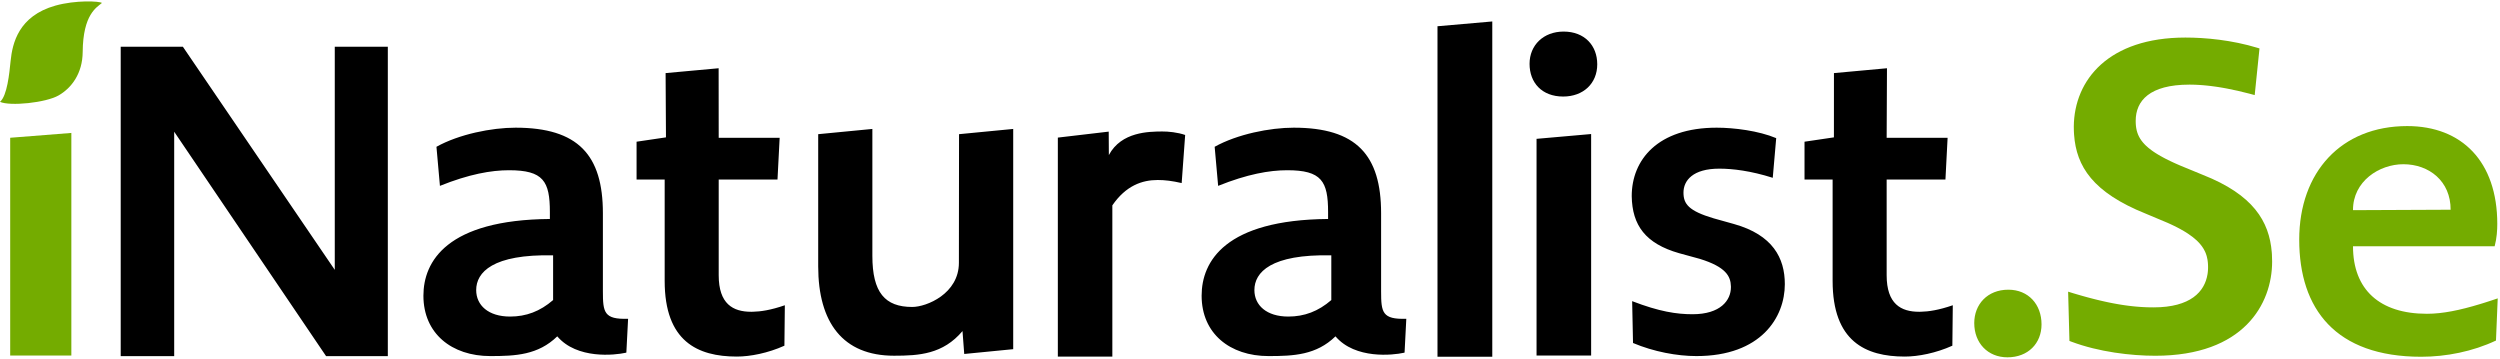 <?xml version="1.0" encoding="UTF-8"?>
<svg width="932px" height="134px" viewBox="0 0 932 134" version="1.1" xmlns="http://www.w3.org/2000/svg" xmlns:xlink="http://www.w3.org/1999/xlink">
    <title>iNaturalistLU-header</title>
    <g id="iNaturalistLU-header" stroke="none" stroke-width="1" fill="none" fill-rule="evenodd">
        <g id="iNaturalistSe-Wordmark" fill-rule="nonzero">
            <path d="M748.704,108 C756.196,108 761.083,113.494 761.083,120.928 C761.083,128.038 756.034,133.209 748.378,133.209 C741.049,133.209 736,127.876 736,120.443 C736,113.494 740.886,108 748.704,108 Z M897.41,47 C917.784,47 930.987,60.243 930.987,83.46 C930.987,85.749 930.824,88.692 930.009,91.798 L877.198,91.798 C877.198,107.985 887.141,116.977 904.745,116.977 C910.636,116.977 917.03,115.651 924.639,113.339 L926.036,112.907 L926.036,112.907 L927.461,112.455 L927.461,112.455 L928.914,111.981 L928.914,111.981 L930.397,111.487 C930.647,111.403 930.898,111.318 931.15,111.233 L930.498,126.951 C921.859,131.038 911.917,133 902.626,133 C870.679,133 857.15,115.179 857.15,89.346 C857.15,64.167 872.798,47 897.41,47 Z M814.712,14 C822.149,14 832.05,14.924 841.567,17.823 L842.337,18.062 L840.55,35.45 L839.85,35.258 L839.85,35.258 L838.474,34.891 C835.528,34.12 832.807,33.506 830.287,33.026 L829.139,32.814 L829.139,32.814 L828.018,32.62 C827.649,32.558 827.285,32.5 826.925,32.444 L825.859,32.286 C825.333,32.211 824.817,32.143 824.31,32.08 L823.31,31.964 L823.31,31.964 L822.335,31.862 C822.014,31.831 821.697,31.803 821.385,31.776 L820.459,31.705 C820.154,31.684 819.853,31.665 819.557,31.648 L818.678,31.604 L818.678,31.604 L817.821,31.574 L817.821,31.574 L816.987,31.556 C816.85,31.554 816.714,31.552 816.578,31.551 L816.175,31.55 C801.388,31.55 796.188,37.562 796.188,45.038 L796.191,45.457 L796.191,45.457 L796.204,45.871 L796.204,45.871 L796.225,46.28 C796.229,46.348 796.234,46.415 796.239,46.483 L796.274,46.884 L796.274,46.884 L796.32,47.28 C796.329,47.346 796.338,47.412 796.347,47.477 L796.41,47.867 C796.786,50 797.698,51.946 799.588,53.88 L799.942,54.232 C800.551,54.818 801.252,55.404 802.058,55.994 L802.553,56.349 C802.638,56.409 802.724,56.468 802.811,56.528 L803.346,56.885 C803.437,56.945 803.529,57.004 803.623,57.064 L804.198,57.424 L804.198,57.424 L804.8,57.786 C805.005,57.907 805.215,58.029 805.43,58.151 L806.088,58.518 C806.201,58.579 806.314,58.641 806.429,58.702 L807.131,59.074 C807.251,59.136 807.372,59.198 807.494,59.261 L808.242,59.637 C808.496,59.763 808.756,59.889 809.021,60.016 L809.831,60.4 C809.969,60.464 810.108,60.529 810.249,60.593 L811.108,60.983 C811.253,61.048 811.401,61.113 811.549,61.179 L812.458,61.575 L812.458,61.575 L812.925,61.775 L821.212,65.188 C839.993,72.581 845.989,82.532 846.916,94.059 L846.97,94.822 C847.025,95.714 847.05,96.615 847.05,97.525 C847.05,113.287 836.487,132.625 803.5,132.625 C794.458,132.625 782.474,131.231 772.234,127.386 L771.487,127.1 L771,108.737 L772.47,109.189 C772.712,109.262 772.953,109.335 773.192,109.406 L774.611,109.826 L774.611,109.826 L775.996,110.224 C776.224,110.289 776.45,110.353 776.676,110.416 L778.013,110.785 L778.013,110.785 L779.319,111.133 C779.534,111.19 779.748,111.245 779.96,111.3 L781.222,111.62 C781.43,111.672 781.637,111.723 781.843,111.773 L783.063,112.065 C783.264,112.112 783.464,112.159 783.663,112.204 L784.844,112.469 L784.844,112.469 L785.999,112.716 C786.19,112.756 786.38,112.795 786.568,112.833 L787.689,113.054 L787.689,113.054 L788.787,113.259 C789.149,113.325 789.508,113.387 789.863,113.448 L790.92,113.62 L790.92,113.62 L791.957,113.777 L791.957,113.777 L792.977,113.919 C793.145,113.941 793.313,113.963 793.48,113.984 L794.474,114.104 C794.638,114.123 794.802,114.141 794.965,114.158 L795.936,114.257 C796.097,114.272 796.257,114.287 796.416,114.301 L797.367,114.379 C797.525,114.391 797.682,114.403 797.838,114.414 L798.771,114.472 C798.925,114.481 799.079,114.489 799.233,114.497 L800.15,114.537 L800.15,114.537 L801.058,114.565 C801.66,114.58 802.257,114.588 802.85,114.588 C816.721,114.588 821.909,108.673 822.954,102.27 L823.019,101.833 C823.029,101.76 823.038,101.687 823.047,101.614 L823.093,101.175 L823.093,101.175 L823.128,100.736 C823.137,100.589 823.144,100.443 823.15,100.296 L823.161,99.857 L823.161,99.857 L823.162,99.428 L823.162,99.428 L823.154,99.012 L823.154,99.012 L823.138,98.6 C823.134,98.532 823.131,98.463 823.126,98.395 L823.097,97.988 C823.085,97.852 823.072,97.717 823.057,97.583 L823.007,97.182 L823.007,97.182 L822.946,96.783 C822.879,96.386 822.794,95.993 822.689,95.603 L822.577,95.214 C822.518,95.02 822.453,94.827 822.382,94.635 L822.233,94.251 C822.207,94.187 822.18,94.123 822.153,94.059 L821.98,93.678 C821.377,92.409 820.493,91.165 819.227,89.921 L818.835,89.548 C817.961,88.739 816.921,87.929 815.685,87.112 L815.101,86.734 C815.002,86.671 814.901,86.608 814.799,86.545 L814.172,86.165 C813.744,85.911 813.297,85.657 812.829,85.401 L812.113,85.017 C811.869,84.888 811.62,84.759 811.365,84.63 L810.585,84.242 C810.453,84.177 810.319,84.112 810.184,84.047 L809.355,83.655 L809.355,83.655 L808.494,83.261 L808.494,83.261 L808.05,83.062 L799.925,79.65 C780.191,71.727 774.073,62.015 773.221,50.262 L773.173,49.493 L773.173,49.493 L773.139,48.718 C773.121,48.199 773.112,47.676 773.112,47.15 C773.275,29.762 786.112,14 814.712,14 Z M895.965,61.224 C887,61.224 877.147,67.56 877.198,78.348 L913.591,78.184 C913.641,67.56 905.582,61.224 895.965,61.224 Z" id="Shape" fill="#74AC00"></path>
            <g id="iNaturalist">
                <path d="M556.323,8 L556.323,133 L535.895,133 L535.895,9.783 L556.323,8 Z M441.828,50.319 L440.527,68.247 C436.951,67.432 434.35,67.106 431.587,67.106 C425.735,67.106 419.721,69.225 414.682,76.559 L414.682,132.952 L394.363,132.952 L394.363,51.296 L413.328,49.069 L413.381,57.811 C418.03,49.069 428.374,49.069 433.212,49.015 C435.488,48.989 439.064,49.341 441.828,50.319 Z M267.906,25.442 L267.933,51.37 L290.656,51.37 L289.85,66.936 L267.933,66.936 L267.933,102.609 C267.933,113.31 273.251,116.229 280.02,116.229 L280.603,116.223 C283.572,116.163 287.302,115.621 292.589,113.797 L292.428,128.877 C286.305,131.633 279.697,132.93 274.702,132.93 C260.037,132.93 247.789,127.255 247.789,104.717 L247.789,66.936 L237.314,66.936 L237.314,52.829 L248.273,51.208 L248.136,27.251 L267.906,25.442 Z M703.465,25.442 L703.344,51.37 L726.066,51.37 L725.26,66.936 L703.344,66.936 L703.344,102.609 C703.344,113.31 708.662,116.229 715.43,116.229 L716.014,116.223 C718.982,116.163 722.712,115.621 728,113.797 L727.839,128.877 C721.715,131.633 715.108,132.93 710.112,132.93 C695.447,132.93 683.2,127.255 683.2,104.717 L683.2,66.936 L672.725,66.936 L672.725,52.829 L683.683,51.208 L683.696,27.251 L703.465,25.442 Z M68.178,17.428 L124.802,100.602 L124.802,17.428 L144.579,17.428 L144.579,132.767 L121.563,132.767 L64.939,49.106 L64.939,132.767 L45,132.767 L45,17.428 L68.178,17.428 Z M192.194,47.599 C215.523,47.599 224.757,57.797 224.757,79.488 L224.757,108.63 C224.77,116.411 225.138,119.143 234.153,118.837 L233.505,131.449 L233.148,131.533 C229.291,132.383 215.125,134.031 207.747,125.389 C200.618,132.349 192.194,132.744 182.798,132.744 C168.38,132.744 157.849,124.327 157.849,110.244 C157.849,97.456 166.598,81.959 204.993,81.635 L204.993,79.045 C204.993,67.552 202.563,63.463 189.764,63.463 C183.122,63.463 174.86,64.92 164.006,69.29 L162.71,54.722 C171.134,50.027 183.284,47.599 192.194,47.599 Z M482.311,47.599 C505.64,47.599 514.874,57.797 514.874,79.488 L514.874,108.63 C514.887,116.411 515.255,119.143 524.27,118.837 L523.622,131.449 L523.265,131.533 C519.408,132.383 505.242,134.031 497.864,125.389 C490.735,132.349 482.311,132.744 472.915,132.744 C458.497,132.744 447.966,124.327 447.966,110.244 C447.966,97.456 456.715,81.959 495.11,81.635 L495.11,79.045 C495.11,67.552 492.679,63.463 479.881,63.463 C473.239,63.463 464.977,64.92 454.123,69.29 L452.826,54.722 C461.251,50.027 473.401,47.599 482.311,47.599 Z M639.981,47.599 C646.412,47.599 655.577,48.737 662.169,51.499 L660.882,66.286 C652.682,63.686 645.93,62.873 640.945,62.873 C631.138,62.873 627.6,67.26 627.6,71.81 C627.6,76.035 629.53,78.635 638.855,81.397 L646.412,83.51 C660.882,87.572 665.384,96.184 665.384,105.933 C665.384,118.282 656.541,132.744 632.424,132.744 C625.189,132.744 616.506,131.119 608.789,127.869 L608.467,112.27 C618.597,116.17 625.028,117.145 630.977,117.145 C641.428,117.145 645.286,111.945 645.286,107.071 L645.282,106.732 C645.186,102.964 643.39,99.507 633.71,96.509 L625.993,94.396 C613.452,90.822 608.467,83.997 608.307,73.11 C608.307,59.623 617.953,47.599 639.981,47.599 Z M377.723,48.071 L377.723,130.173 L359.467,131.961 L358.821,123.426 C351.551,132.042 342.666,132.612 333.296,132.612 C314.232,132.612 305.024,120.256 305.024,99.283 L305.024,50.022 L325.218,48.071 L325.218,95.381 C325.218,109.038 329.903,114.435 340.081,114.435 C345.412,114.435 357.478,109.512 357.478,97.962 L357.529,50.022 L377.723,48.071 Z M593.175,49.97 L593.175,132.544 L572.825,132.544 L572.825,51.758 L593.175,49.97 Z M177.522,108.139 C177.522,113.805 182.058,118.014 190.159,118.014 C196.153,118.014 201.337,116.071 206.197,111.863 L206.197,95.19 C183.679,94.704 177.522,101.503 177.522,108.139 Z M467.639,108.139 C467.639,113.805 472.175,118.014 480.276,118.014 C486.27,118.014 491.454,116.071 496.314,111.863 L496.314,95.19 C473.795,94.704 467.639,101.503 467.639,108.139 Z M582.918,11.771 C590.733,11.771 595.454,16.973 595.454,23.962 C595.454,31.115 590.245,35.991 582.756,35.991 C574.778,35.991 570.22,30.789 570.22,23.8 C570.22,16.81 575.43,11.771 582.918,11.771 Z" id="Naturalist" fill="#000000"></path>
                <path d="M26.6,49.561 L26.6,132.532 L3.8,132.532 L3.8,51.357 L26.6,49.561 Z M20.654,2.093 C28.142,-0.014 37.13,0.4 38,1.099 C36.07,2.755 30.937,5.293 30.826,19.395 C30.762,27.43 26.634,32.814 21.879,35.555 C17.068,38.328 3.726,39.661 0,37.969 C2.682,35.693 3.491,27.33 3.949,22.777 C4.614,16.18 6.873,5.972 20.654,2.093 Z" id="i" fill="#74AC00"></path>
            </g>
        </g>
    </g>
</svg>